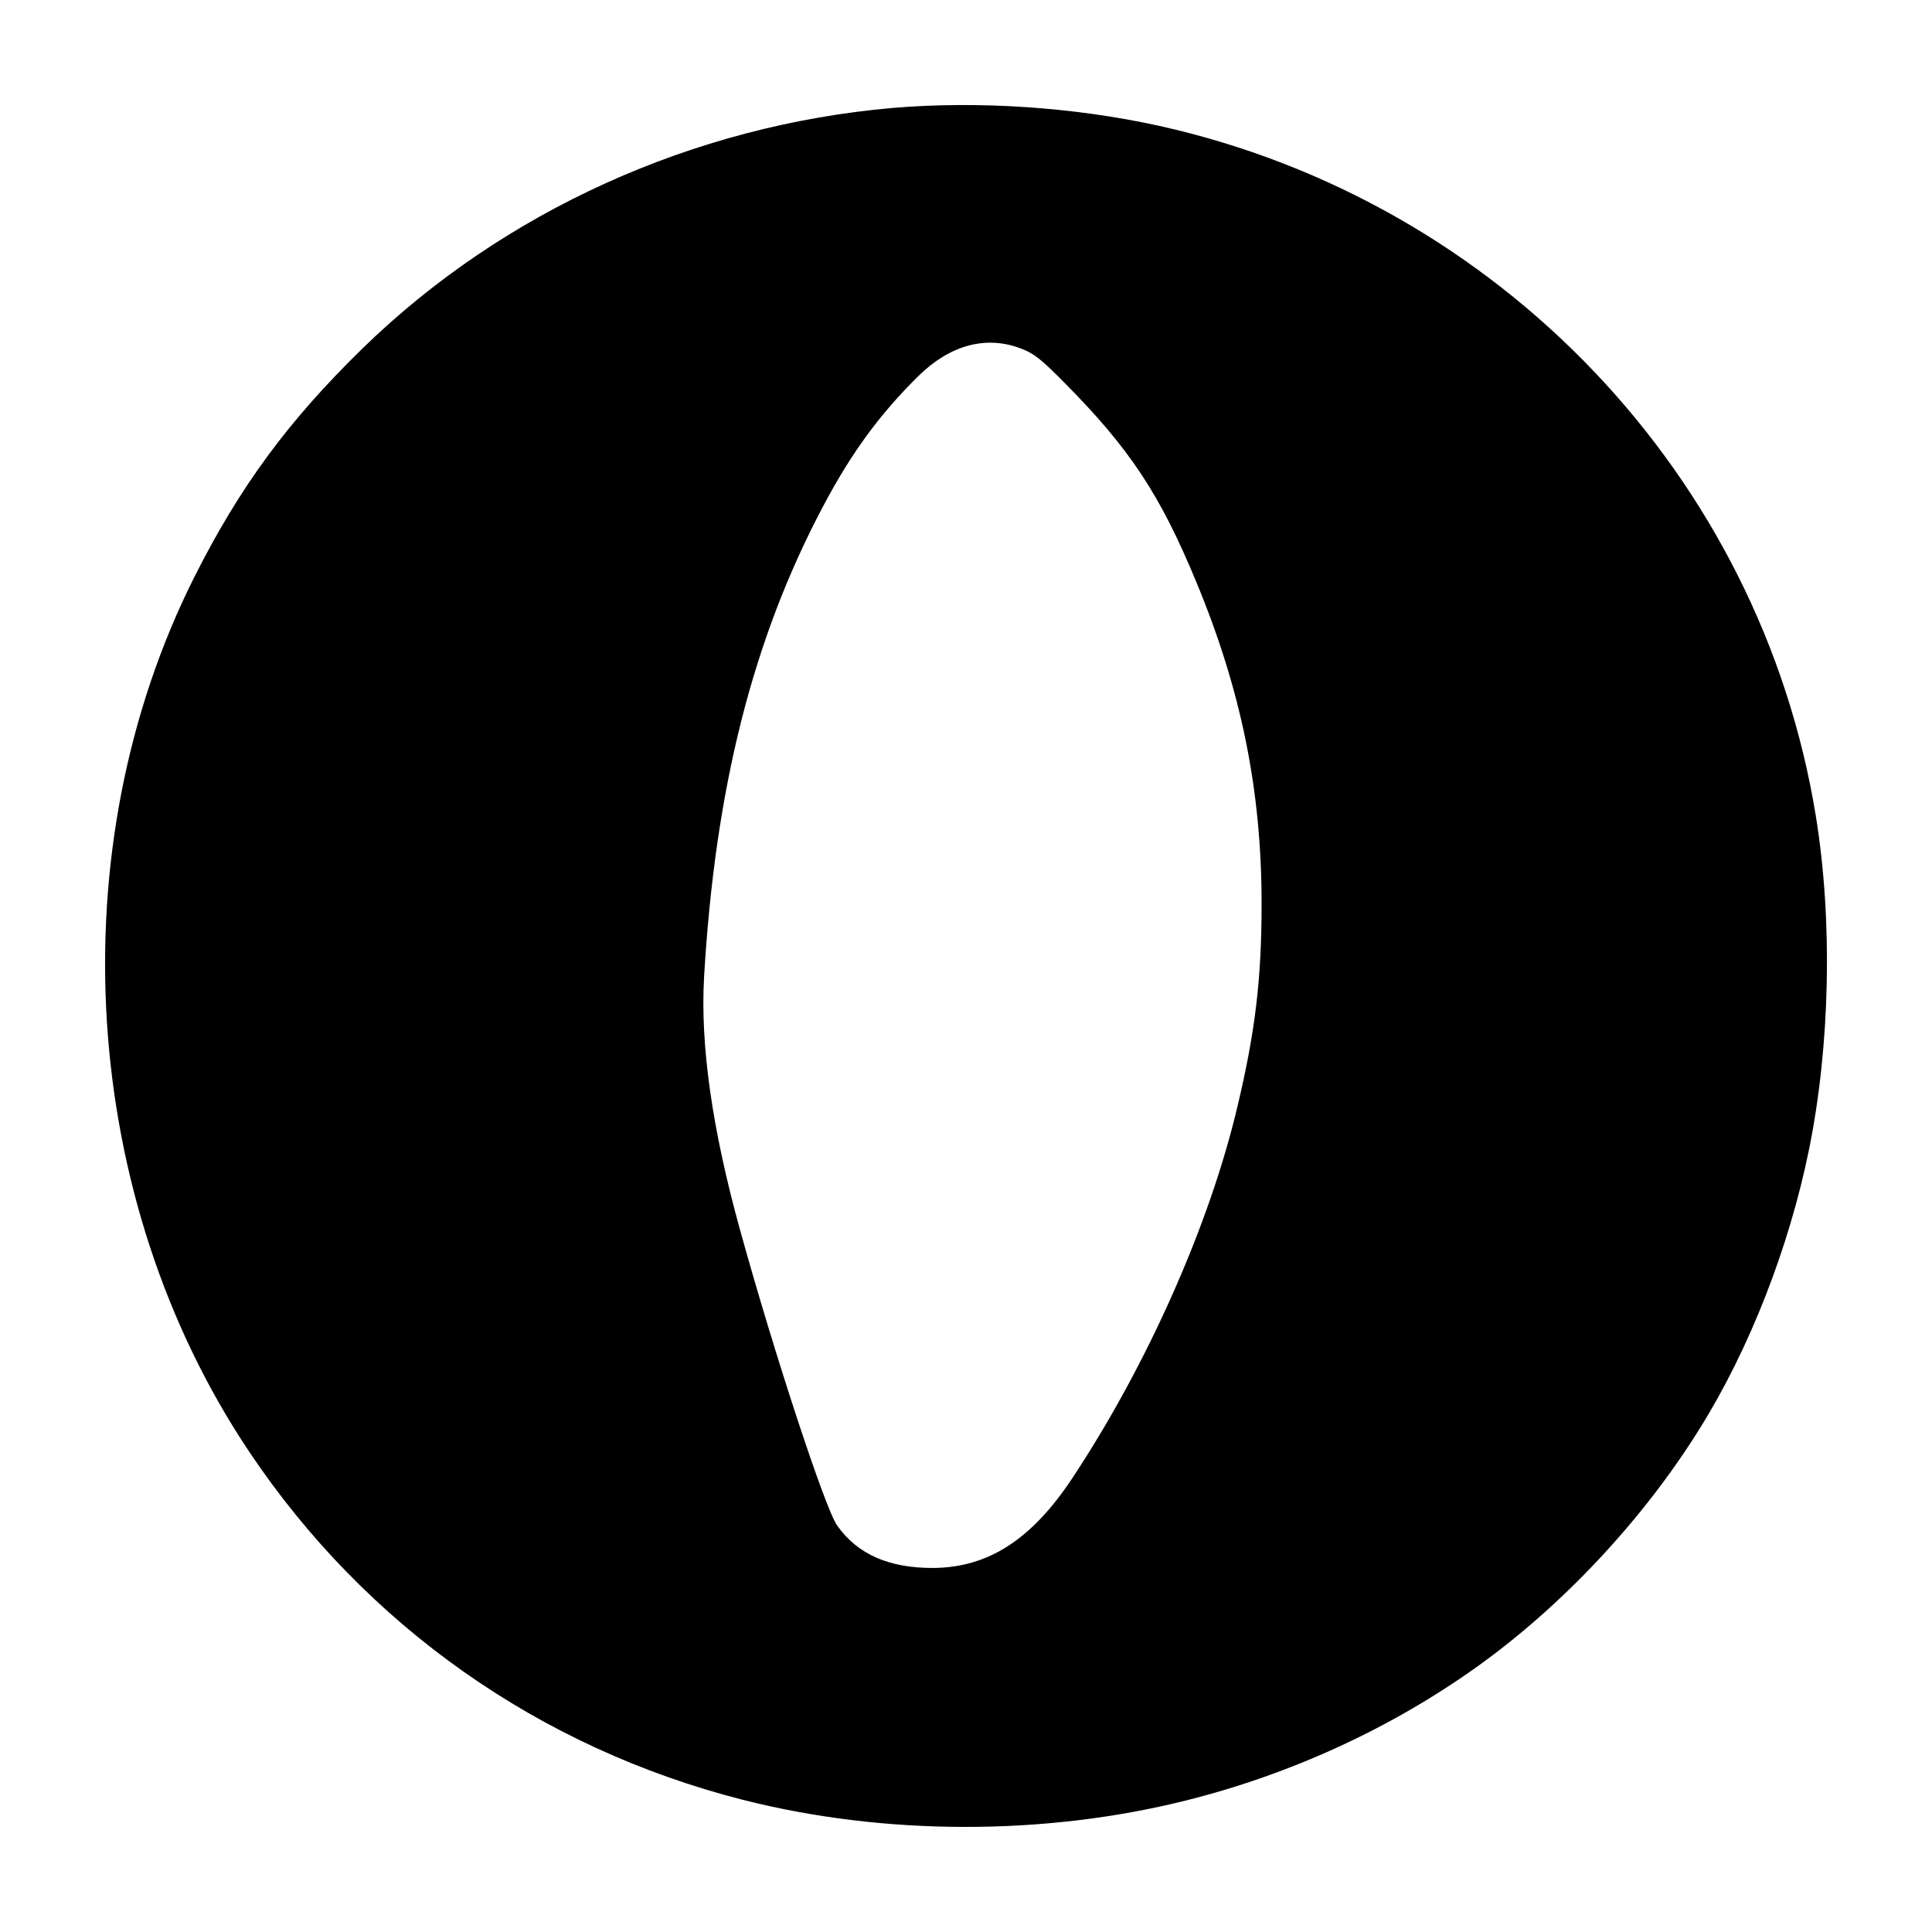 <?xml version="1.0" standalone="no"?>
<!DOCTYPE svg PUBLIC "-//W3C//DTD SVG 20010904//EN"
 "http://www.w3.org/TR/2001/REC-SVG-20010904/DTD/svg10.dtd">
<svg version="1.0" xmlns="http://www.w3.org/2000/svg"
 width="700pt" height="700pt" viewBox="0 0 700 700"
 preserveAspectRatio="xMidYMid meet">
<g transform="translate(0,700) scale(0.1,-0.1)"
fill="#000000" stroke="none">
<path d="M3235 6609 c-723 -63 -1410 -374 -1919 -869 -271 -264 -447 -503
-612 -831 -495 -985 -416 -2251 199 -3169 422 -630 1051 -1073 1788 -1261 511
-130 1092 -131 1604 -3 381 95 744 262 1055 484 311 222 604 535 809 865 179
286 323 655 395 1008 77 378 87 831 25 1211 -200 1231 -1147 2226 -2379 2500
-309 68 -653 91 -965 65z m462 -871 c47 -17 75 -39 154 -119 242 -243 352
-410 484 -729 163 -393 236 -756 236 -1165 0 -272 -23 -463 -87 -732 -101
-430 -328 -940 -599 -1349 -147 -222 -304 -323 -502 -325 -161 -1 -276 49
-350 154 -43 60 -228 623 -352 1072 -101 365 -144 669 -130 915 40 683 176
1224 431 1705 103 195 206 335 346 473 114 112 244 147 369 100z"/>
</g>
</svg>
